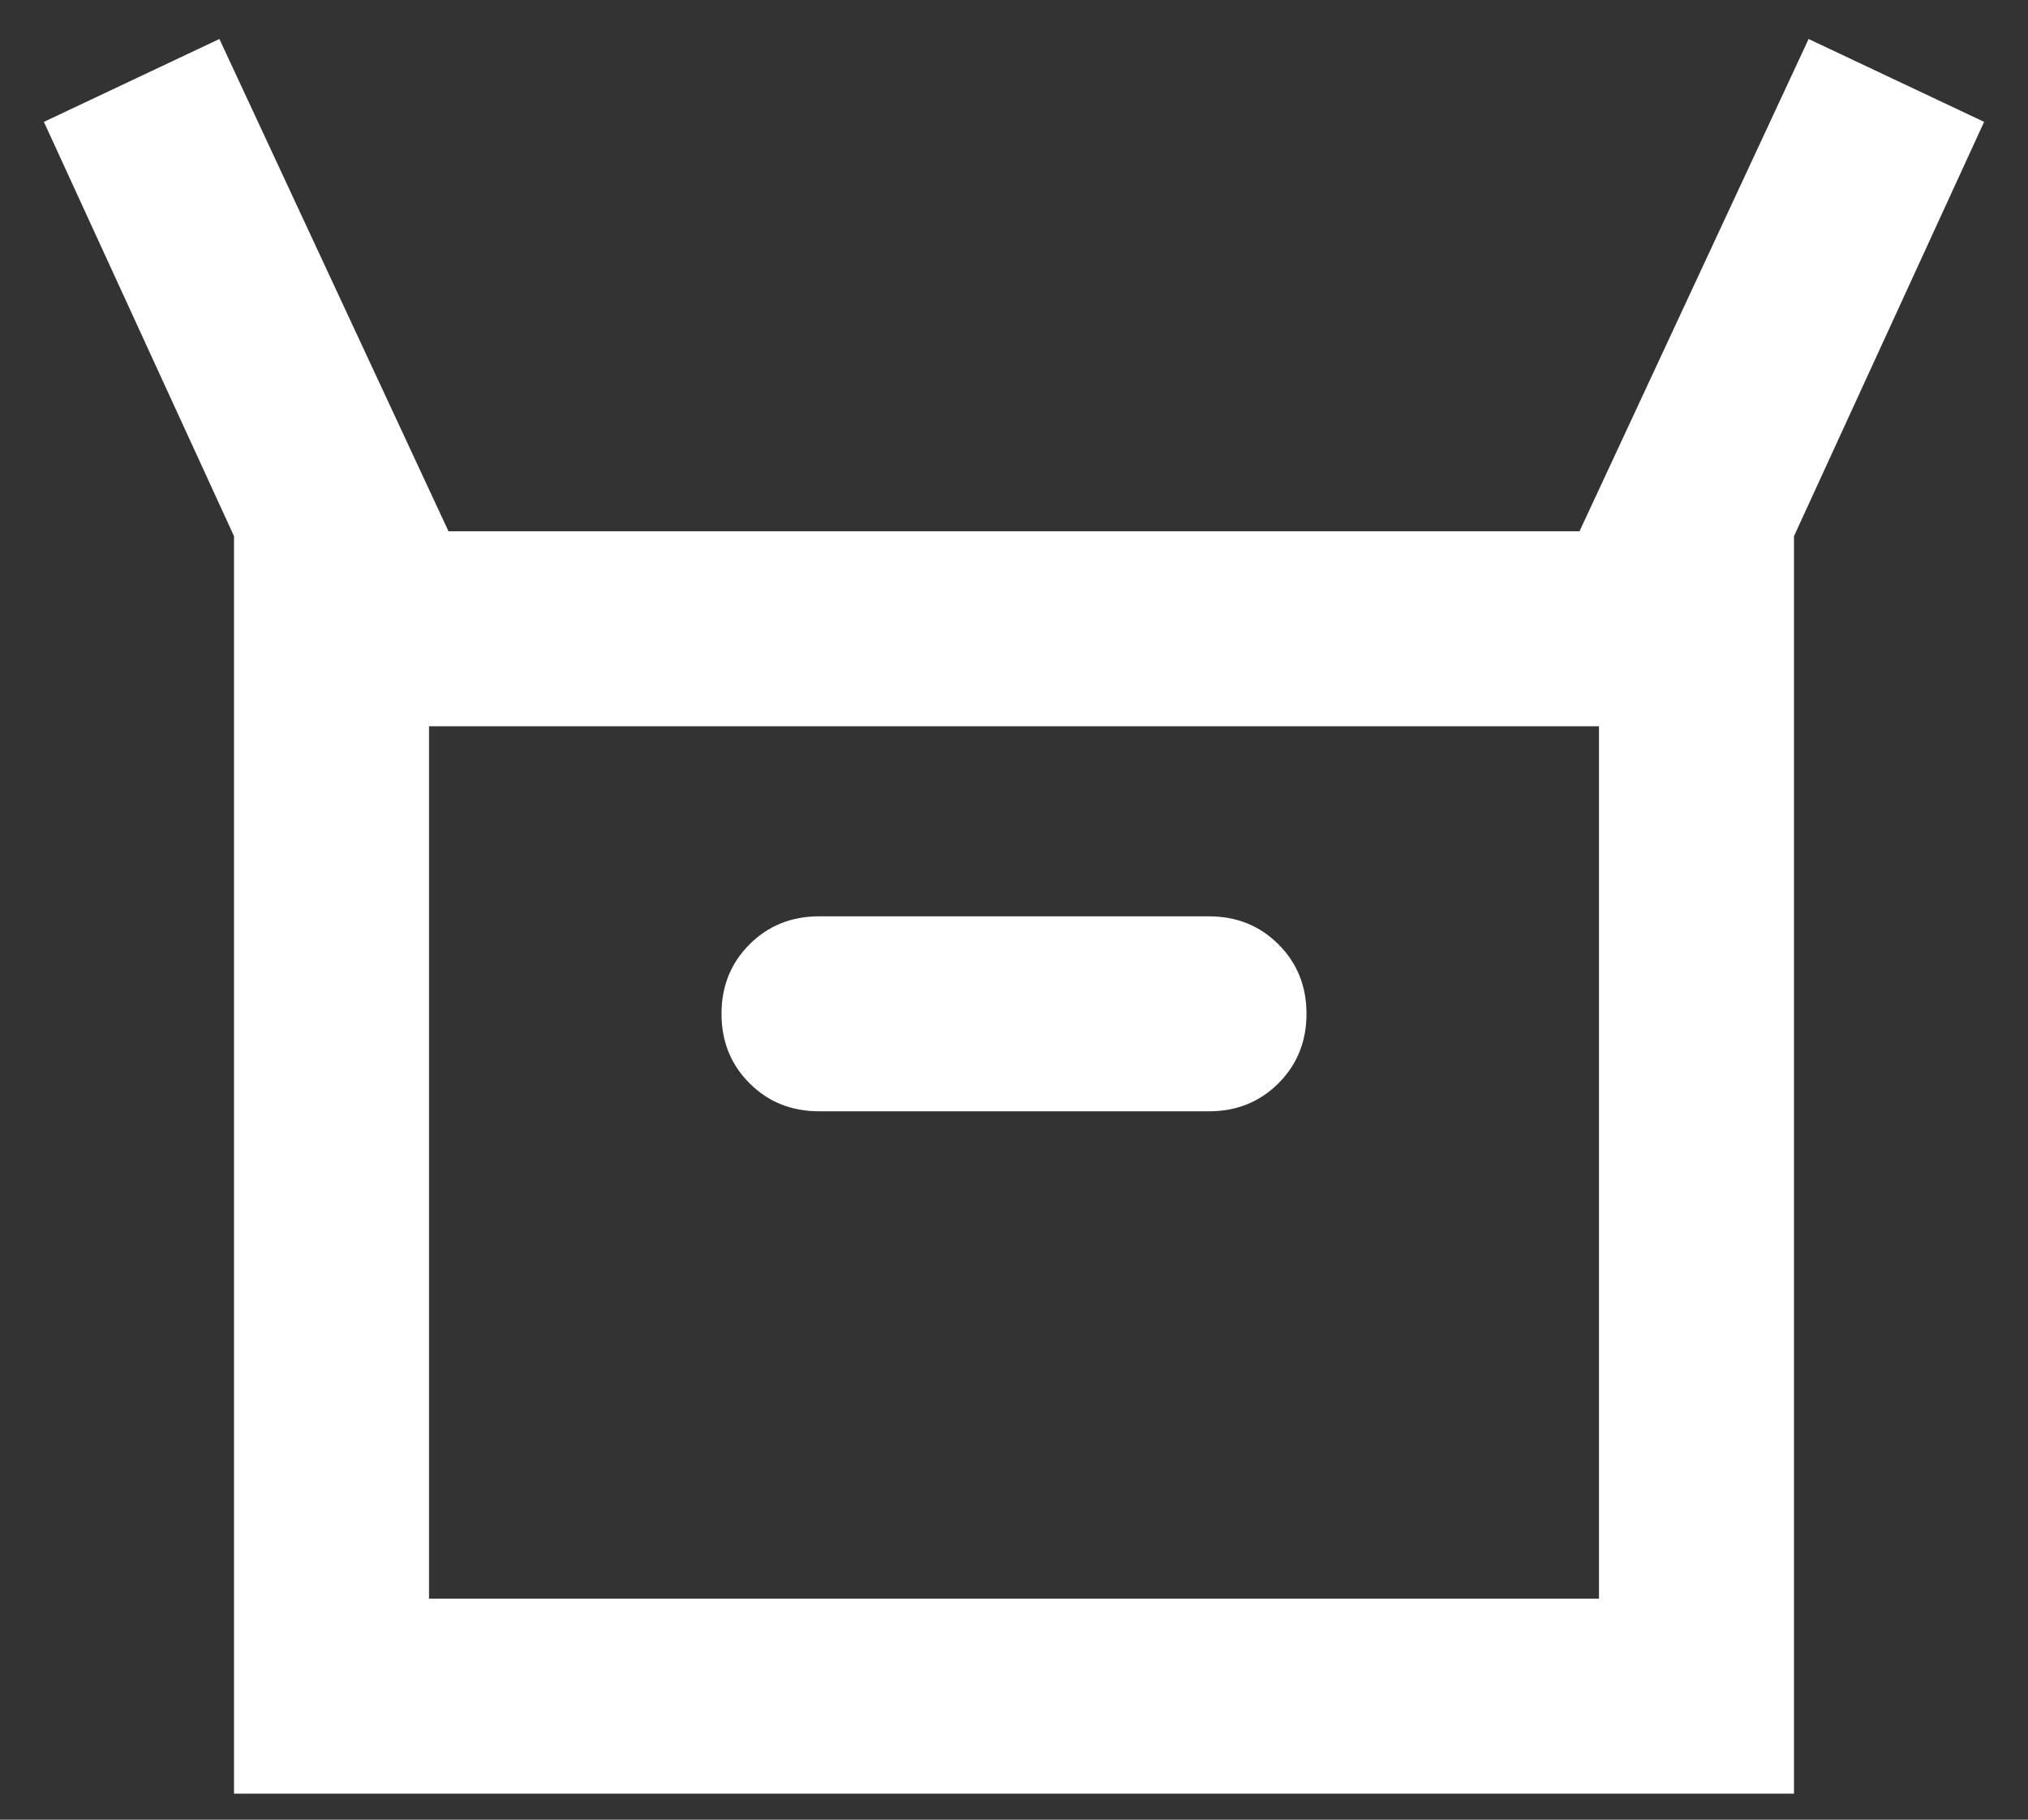 <svg width="39" height="35" viewBox="0 0 39 35" fill="none" xmlns="http://www.w3.org/2000/svg">
<rect x="0" y="0" width="39" height="35" fill="#333333" stroke="none"/>
<path d="M4.5 34.5V10.312L0.844 2.344L4.219 0.75L8.625 10.219H30.375L34.781 0.75L38.156 2.344L34.5 10.312V34.5H4.5ZM15.75 21.375H23.25C23.781 21.375 24.227 21.195 24.586 20.836C24.945 20.477 25.125 20.031 25.125 19.5C25.125 18.969 24.945 18.523 24.586 18.164C24.227 17.805 23.781 17.625 23.25 17.625H15.75C15.219 17.625 14.773 17.805 14.414 18.164C14.055 18.523 13.875 18.969 13.875 19.5C13.875 20.031 14.055 20.477 14.414 20.836C14.773 21.195 15.219 21.375 15.75 21.375ZM8.25 30.75H30.75V13.969H8.25V30.75Z" fill="white"/>
</svg>
